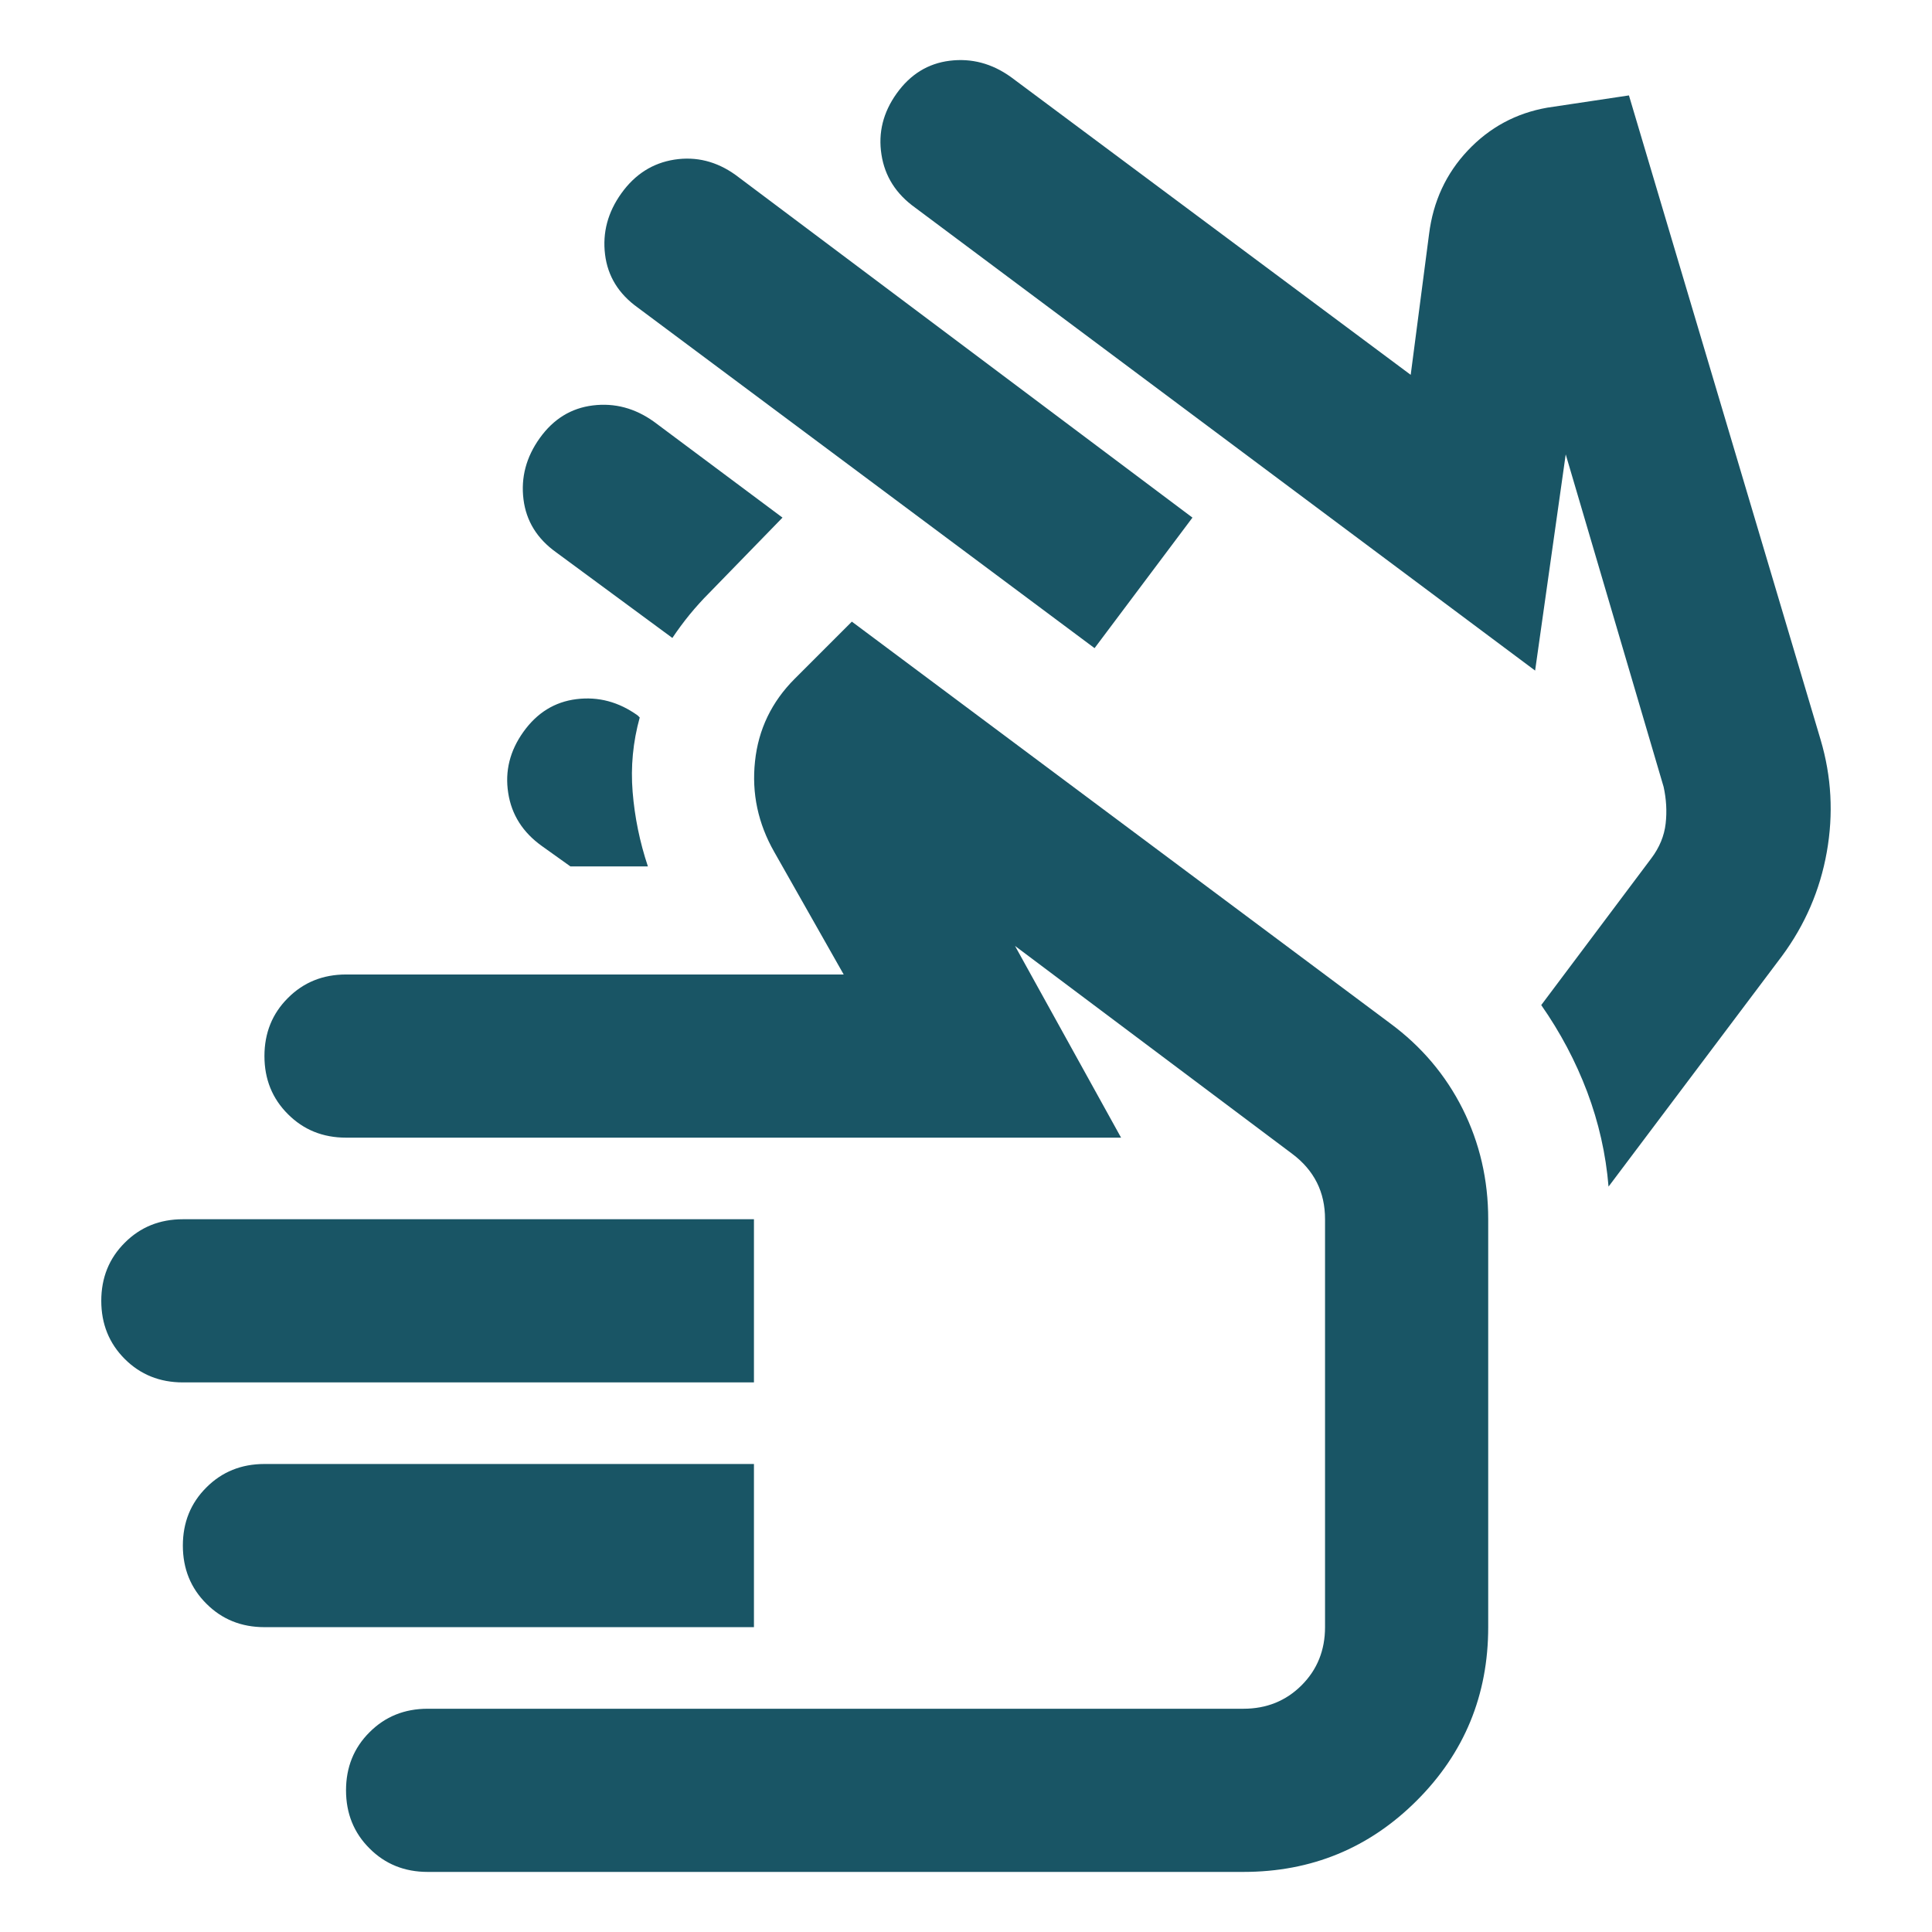<?xml version="1.0" encoding="UTF-8" standalone="no"?> <svg xmlns="http://www.w3.org/2000/svg" xmlns:xlink="http://www.w3.org/1999/xlink" xmlns:serif="http://www.serif.com/" width="100%" height="100%" viewBox="0 0 500 500" version="1.1" xml:space="preserve" style="fill-rule:evenodd;clip-rule:evenodd;stroke-linejoin:round;stroke-miterlimit:2;"> <g transform="matrix(21.114,0,0,21.114,5.095,-1.172)"> <path d="M13.175,8L7.575,3.825C7.342,3.658 7.208,3.442 7.175,3.175C7.142,2.908 7.208,2.658 7.375,2.425C7.542,2.192 7.758,2.054 8.025,2.012C8.292,1.971 8.542,2.033 8.775,2.2L14.375,6.4L13.175,8ZM9.35,6.4L8.45,7.325C8.367,7.408 8.288,7.496 8.213,7.587C8.138,7.679 8.067,7.775 8,7.875L6.575,6.825C6.342,6.658 6.208,6.442 6.175,6.175C6.142,5.908 6.208,5.658 6.375,5.425C6.542,5.192 6.758,5.058 7.025,5.025C7.292,4.992 7.542,5.058 7.775,5.225L9.35,6.4ZM18.575,8.275L10.975,2.6C10.742,2.433 10.604,2.217 10.563,1.95C10.521,1.683 10.583,1.433 10.75,1.2C10.917,0.967 11.133,0.833 11.4,0.8C11.667,0.767 11.917,0.833 12.15,1L17.05,4.65L17.275,2.925C17.325,2.525 17.483,2.183 17.75,1.9C18.017,1.617 18.342,1.442 18.725,1.375L19.725,1.225L22.075,9.125C22.208,9.575 22.233,10.033 22.15,10.5C22.067,10.967 21.883,11.392 21.6,11.775L19.475,14.6C19.442,14.2 19.354,13.813 19.213,13.438C19.071,13.063 18.883,12.708 18.65,12.375L20,10.575C20.1,10.442 20.158,10.3 20.175,10.15C20.192,10 20.183,9.85 20.15,9.7L18.95,5.625L18.575,8.275ZM6.75,10.675L6.4,10.425C6.167,10.258 6.029,10.042 5.988,9.775C5.946,9.508 6.008,9.258 6.175,9.025C6.342,8.792 6.558,8.658 6.825,8.625C7.092,8.592 7.342,8.658 7.575,8.825L7.6,8.85C7.517,9.15 7.488,9.454 7.513,9.762C7.538,10.071 7.6,10.375 7.7,10.675L6.75,10.675ZM2,17C1.717,17 1.479,16.904 1.288,16.713C1.096,16.521 1,16.283 1,16C1,15.717 1.096,15.479 1.288,15.288C1.479,15.096 1.717,15 2,15L9,15L9,17L2,17ZM3,20C2.717,20 2.479,19.904 2.288,19.712C2.096,19.521 2,19.283 2,19C2,18.717 2.096,18.479 2.288,18.288C2.479,18.096 2.717,18 3,18L9,18L9,20L3,20ZM5,23C4.717,23 4.479,22.904 4.288,22.712C4.096,22.521 4,22.283 4,22C4,21.717 4.096,21.479 4.288,21.288C4.479,21.096 4.717,21 5,21L15,21C15.283,21 15.521,20.904 15.713,20.712C15.904,20.521 16,20.283 16,20L16,15C16,14.833 15.967,14.683 15.9,14.55C15.833,14.417 15.733,14.3 15.6,14.2L12.2,11.65L13.5,14L4,14C3.717,14 3.479,13.904 3.288,13.712C3.096,13.521 3,13.283 3,13C3,12.717 3.096,12.479 3.288,12.288C3.479,12.096 3.717,12 4,12L10.1,12L9.25,10.5C9.05,10.15 8.971,9.779 9.013,9.388C9.054,8.996 9.217,8.658 9.5,8.375L10.2,7.675L16.8,12.6C17.183,12.883 17.479,13.233 17.688,13.65C17.896,14.067 18,14.517 18,15L18,20C18,20.833 17.708,21.542 17.125,22.125C16.542,22.708 15.833,23 15,23L5,23Z" style="fill:rgb(25,85,101);fill-rule:nonzero;"></path> </g> </svg> 